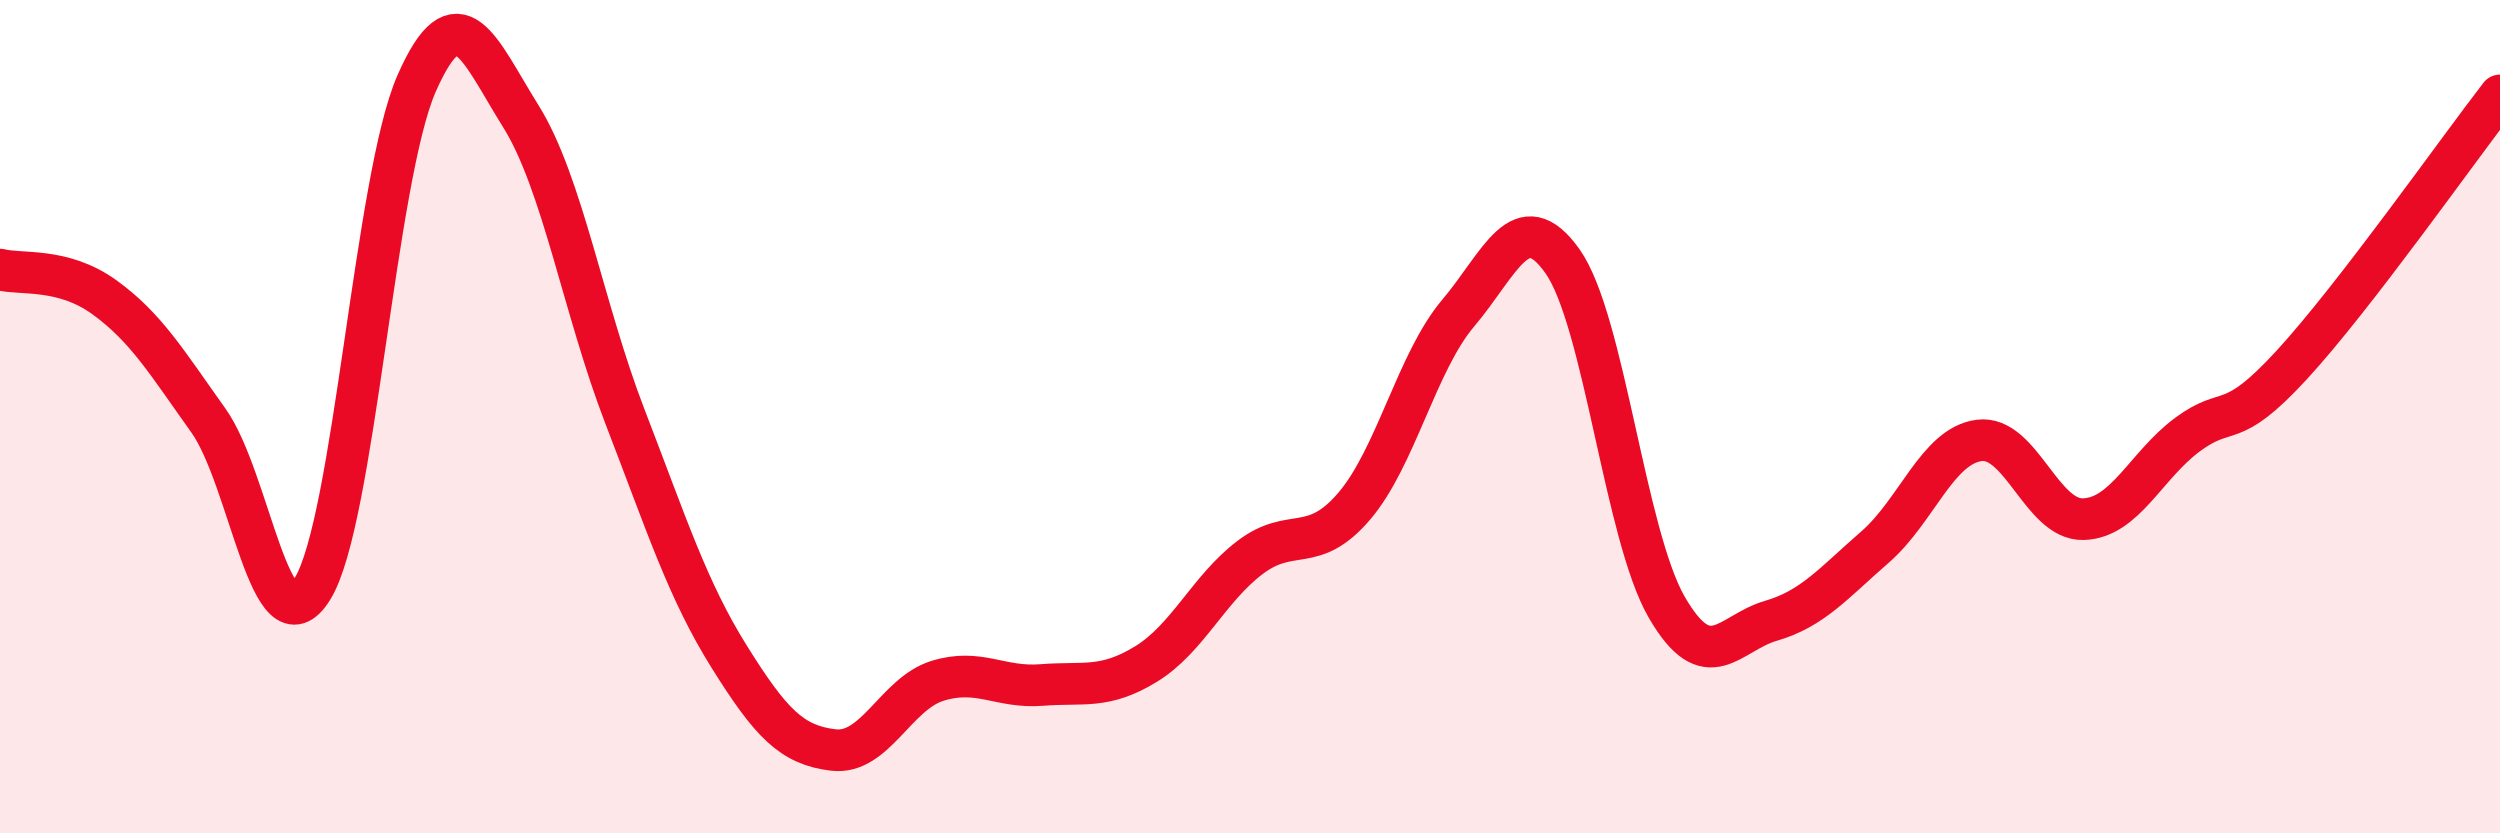 
    <svg width="60" height="20" viewBox="0 0 60 20" xmlns="http://www.w3.org/2000/svg">
      <path
        d="M 0,6.47 C 0.5,6.6 1.5,6.41 2.5,7.13 C 3.5,7.85 4,8.69 5,10.09 C 6,11.49 6.5,15.75 7.5,14.13 C 8.5,12.51 9,4.27 10,2 C 11,-0.27 11.5,1.19 12.5,2.79 C 13.5,4.39 14,7.41 15,10 C 16,12.59 16.5,14.16 17.5,15.76 C 18.5,17.36 19,17.88 20,18 C 21,18.12 21.5,16.65 22.5,16.34 C 23.5,16.03 24,16.52 25,16.44 C 26,16.36 26.5,16.55 27.5,15.94 C 28.5,15.33 29,14.14 30,13.38 C 31,12.62 31.5,13.32 32.5,12.15 C 33.5,10.98 34,8.69 35,7.51 C 36,6.33 36.5,4.86 37.5,6.27 C 38.5,7.68 39,12.84 40,14.57 C 41,16.3 41.5,15.19 42.5,14.9 C 43.5,14.61 44,14 45,13.13 C 46,12.26 46.5,10.7 47.5,10.57 C 48.5,10.44 49,12.49 50,12.46 C 51,12.43 51.5,11.17 52.5,10.43 C 53.5,9.69 53.5,10.39 55,8.76 C 56.5,7.13 59,3.58 60,2.29L60 20L0 20Z"
        fill="#EB0A25"
        opacity="0.1"
        stroke-linecap="round"
        stroke-linejoin="round"
      />
      <path
        d="M 0,6.47 C 0.5,6.6 1.5,6.41 2.5,7.13 C 3.5,7.85 4,8.69 5,10.09 C 6,11.49 6.5,15.75 7.5,14.13 C 8.5,12.51 9,4.27 10,2 C 11,-0.27 11.5,1.19 12.5,2.79 C 13.5,4.39 14,7.41 15,10 C 16,12.59 16.5,14.16 17.5,15.76 C 18.5,17.36 19,17.88 20,18 C 21,18.12 21.5,16.65 22.5,16.34 C 23.5,16.03 24,16.52 25,16.44 C 26,16.36 26.5,16.55 27.5,15.94 C 28.5,15.33 29,14.14 30,13.38 C 31,12.62 31.5,13.32 32.5,12.15 C 33.5,10.98 34,8.69 35,7.51 C 36,6.33 36.5,4.86 37.5,6.27 C 38.5,7.68 39,12.84 40,14.57 C 41,16.3 41.5,15.19 42.5,14.9 C 43.5,14.61 44,14 45,13.13 C 46,12.26 46.5,10.7 47.5,10.57 C 48.5,10.44 49,12.49 50,12.46 C 51,12.43 51.5,11.17 52.5,10.43 C 53.5,9.69 53.5,10.39 55,8.76 C 56.5,7.13 59,3.58 60,2.29"
        stroke="#EB0A25"
        stroke-width="1"
        fill="none"
        stroke-linecap="round"
        stroke-linejoin="round"
      />
    </svg>
  
